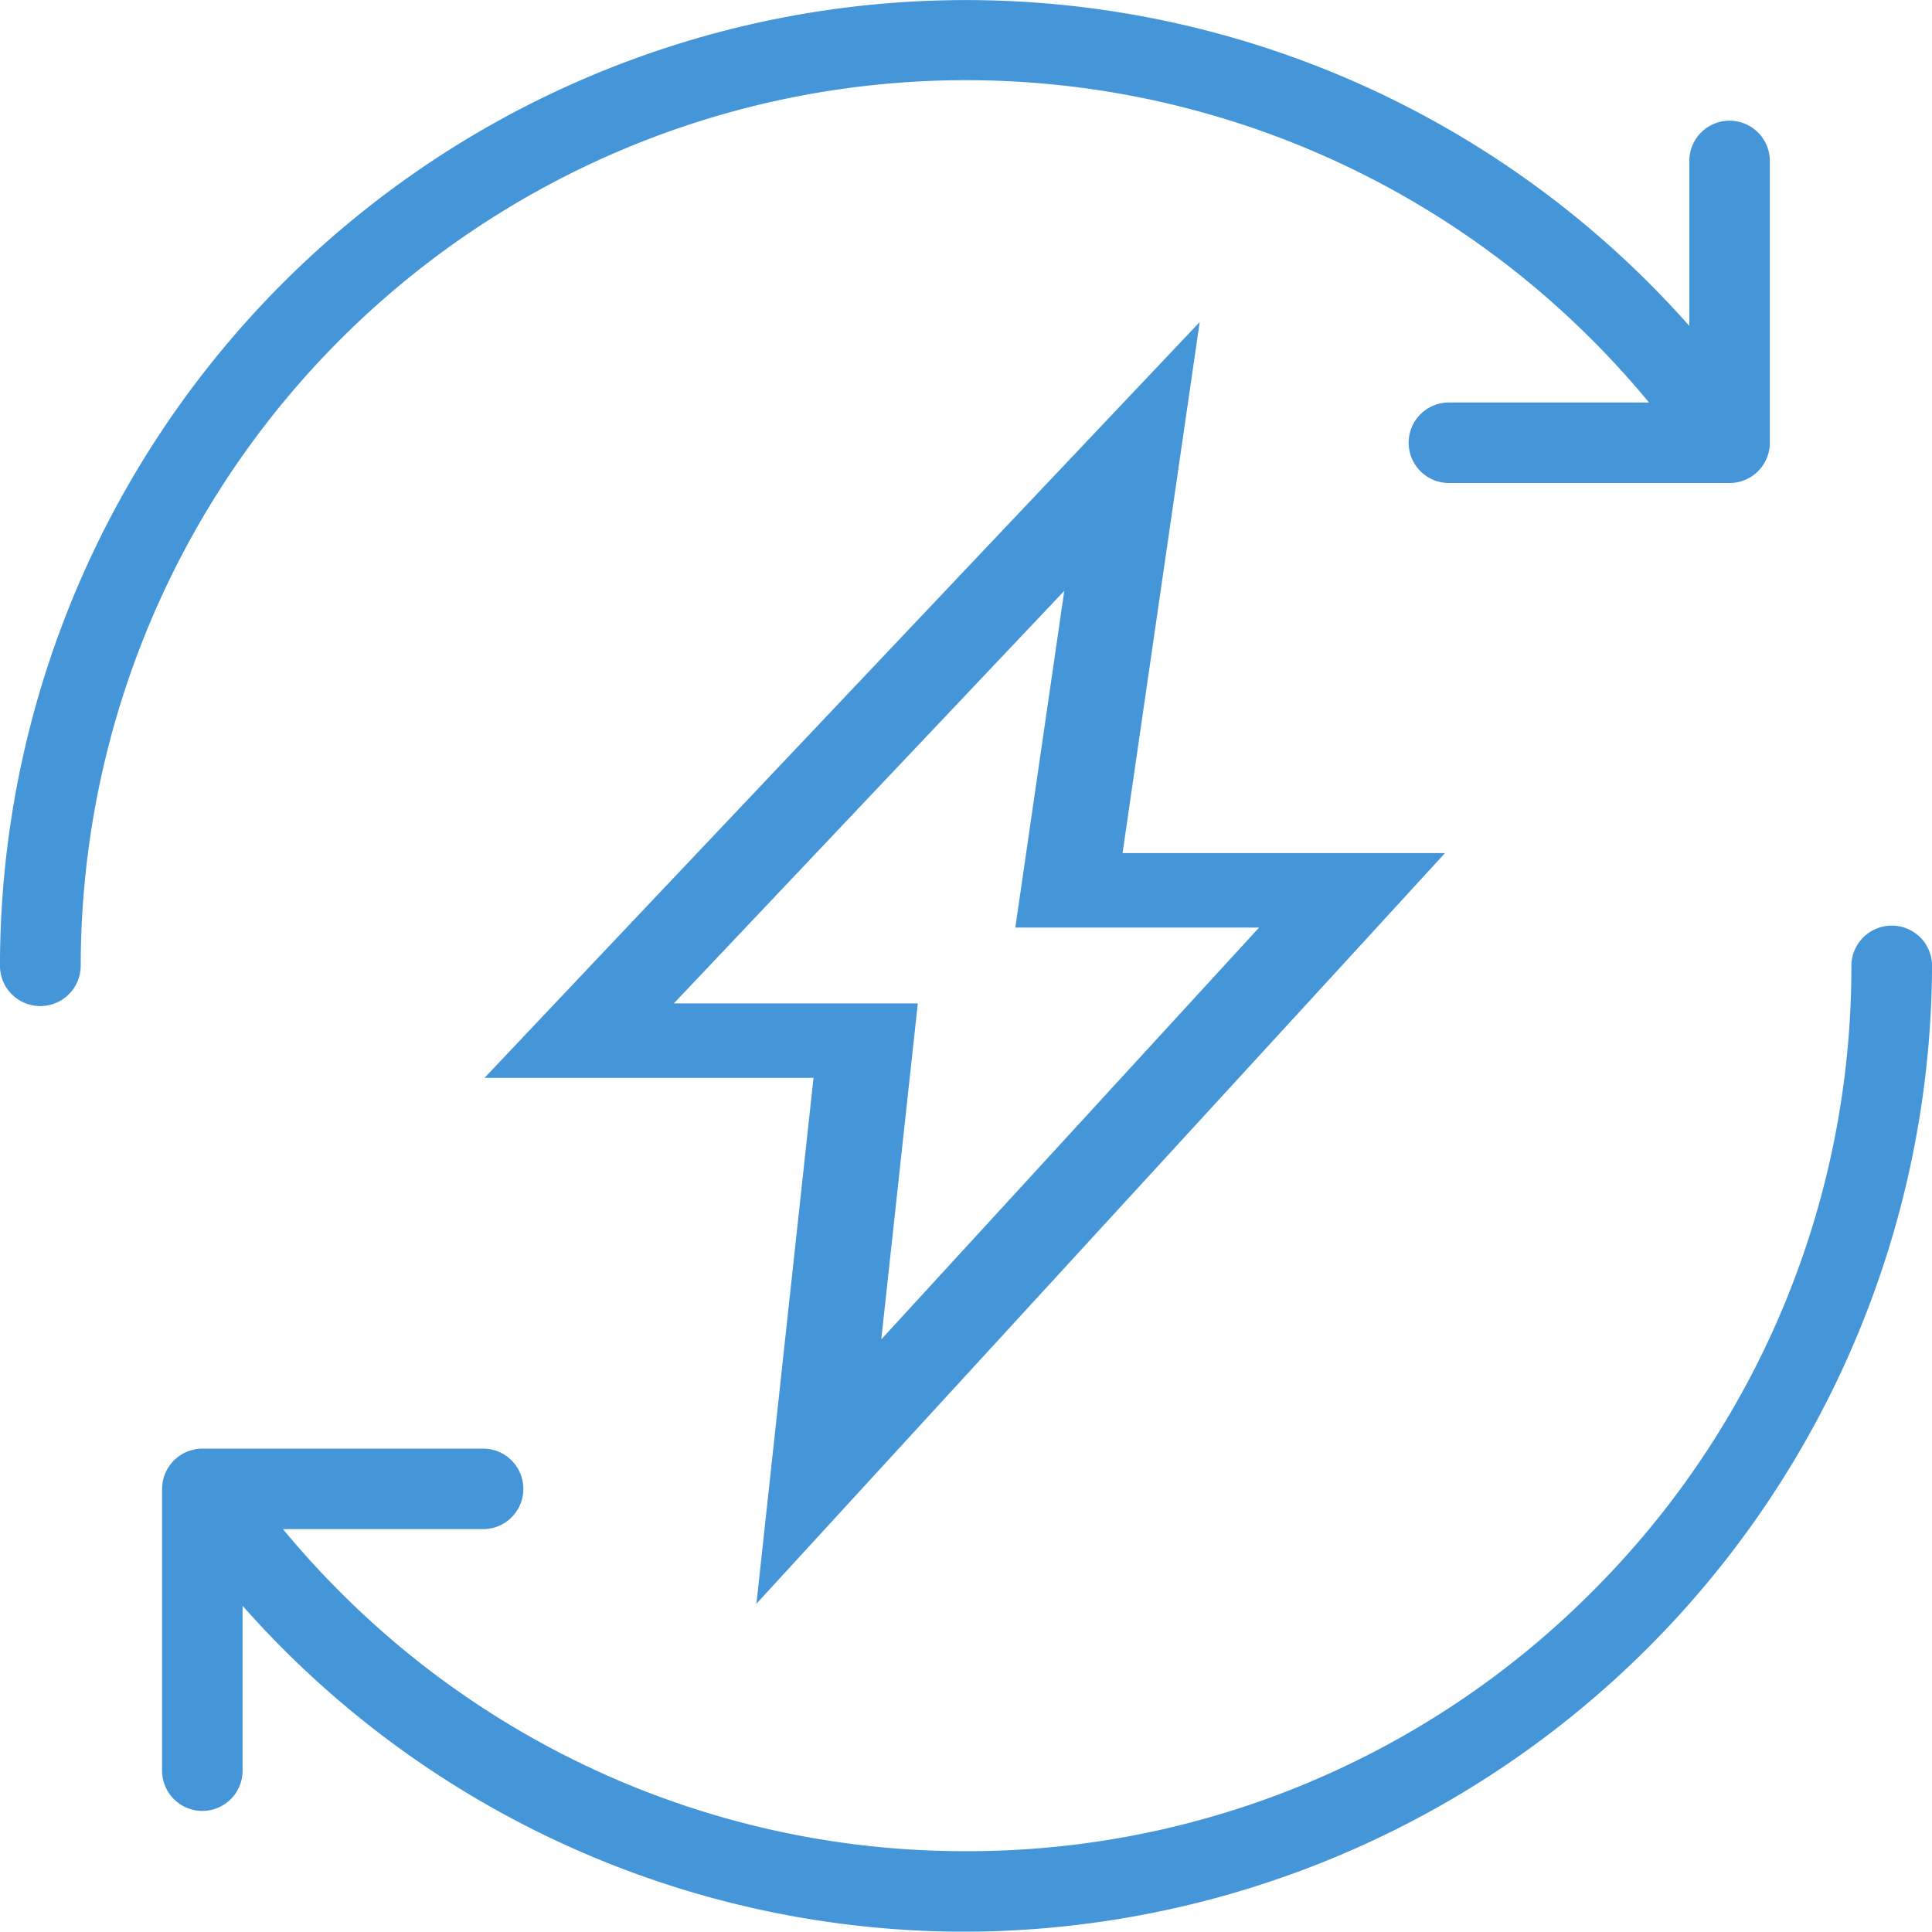 <svg xmlns="http://www.w3.org/2000/svg" xmlns:xlink="http://www.w3.org/1999/xlink" width="77.517" height="77.503" viewBox="0 0 77.517 77.503"><defs><clipPath id="a"><path d="M0,56.053H77.517v-77.5H0Z" transform="translate(0 21.45)" fill="#4496d8"/></clipPath></defs><g transform="translate(19.439 12.922)"><path d="M8.373,36.04l8.138-8.872L31.67,10.646,36,5.922H23.063L24.542-4.263l1.616-11.121L17.625-6.369,1.963,10.181l-4.5,4.76h13.2L9.551,25.183ZM5.059,11.953,20.725-4.6,18.76,8.911H28.54L13.382,25.434l1.466-13.481Z" transform="translate(2.538 15.384)" fill="#4496d8"/></g><g clip-path="url(#a)"><g transform="translate(-0.002 0.001)"><path d="M18.034,4.354a35.49,35.49,0,0,1,38.943,7.613c.806.806,1.568,1.648,2.287,2.515H51.235a1.615,1.615,0,1,0,0,3.23H62.5a1.6,1.6,0,0,0,.325-.033c.022,0,.04-.011.061-.014a.906.906,0,0,0,.094-.025L63,17.632A1.62,1.62,0,0,0,64.1,16.288a1.7,1.7,0,0,0,.011-.191V4.791a1.615,1.615,0,0,0-3.23,0V11.41A38.756,38.756,0,0,0-6.9,37.085,1.617,1.617,0,0,0-5.286,38.7,1.624,1.624,0,0,0-3.66,37.085,35.559,35.559,0,0,1,18.034,4.354Z" transform="translate(6.901 1.666)" fill="#4496d8"/></g><g transform="translate(6.505 37.138)"><path d="M50.192,0a1.621,1.621,0,0,0-1.622,1.615A35.379,35.379,0,0,1,38.163,26.73a35.392,35.392,0,0,1-11.291,7.617,35.316,35.316,0,0,1-13.824,2.789A35.346,35.346,0,0,1-.78,34.347,35.431,35.431,0,0,1-12.071,26.73q-1.209-1.209-2.287-2.515h8.032A1.614,1.614,0,0,0-4.714,22.6a1.614,1.614,0,0,0-1.611-1.615H-17.592a1.654,1.654,0,0,0-.325.033c-.018.007-.036.011-.058.018l-.1.022a.027.027,0,0,1-.014.007,1.609,1.609,0,0,0-1.106,1.348,1.644,1.644,0,0,0-.014.188V33.906a1.617,1.617,0,0,0,1.615,1.615,1.615,1.615,0,0,0,1.615-1.615V27.29A38.662,38.662,0,0,0,13.048,40.367,38.908,38.908,0,0,0,51.807,1.615,1.614,1.614,0,0,0,50.192,0Z" transform="translate(19.207 0)" fill="#4496d8"/></g></g></svg>